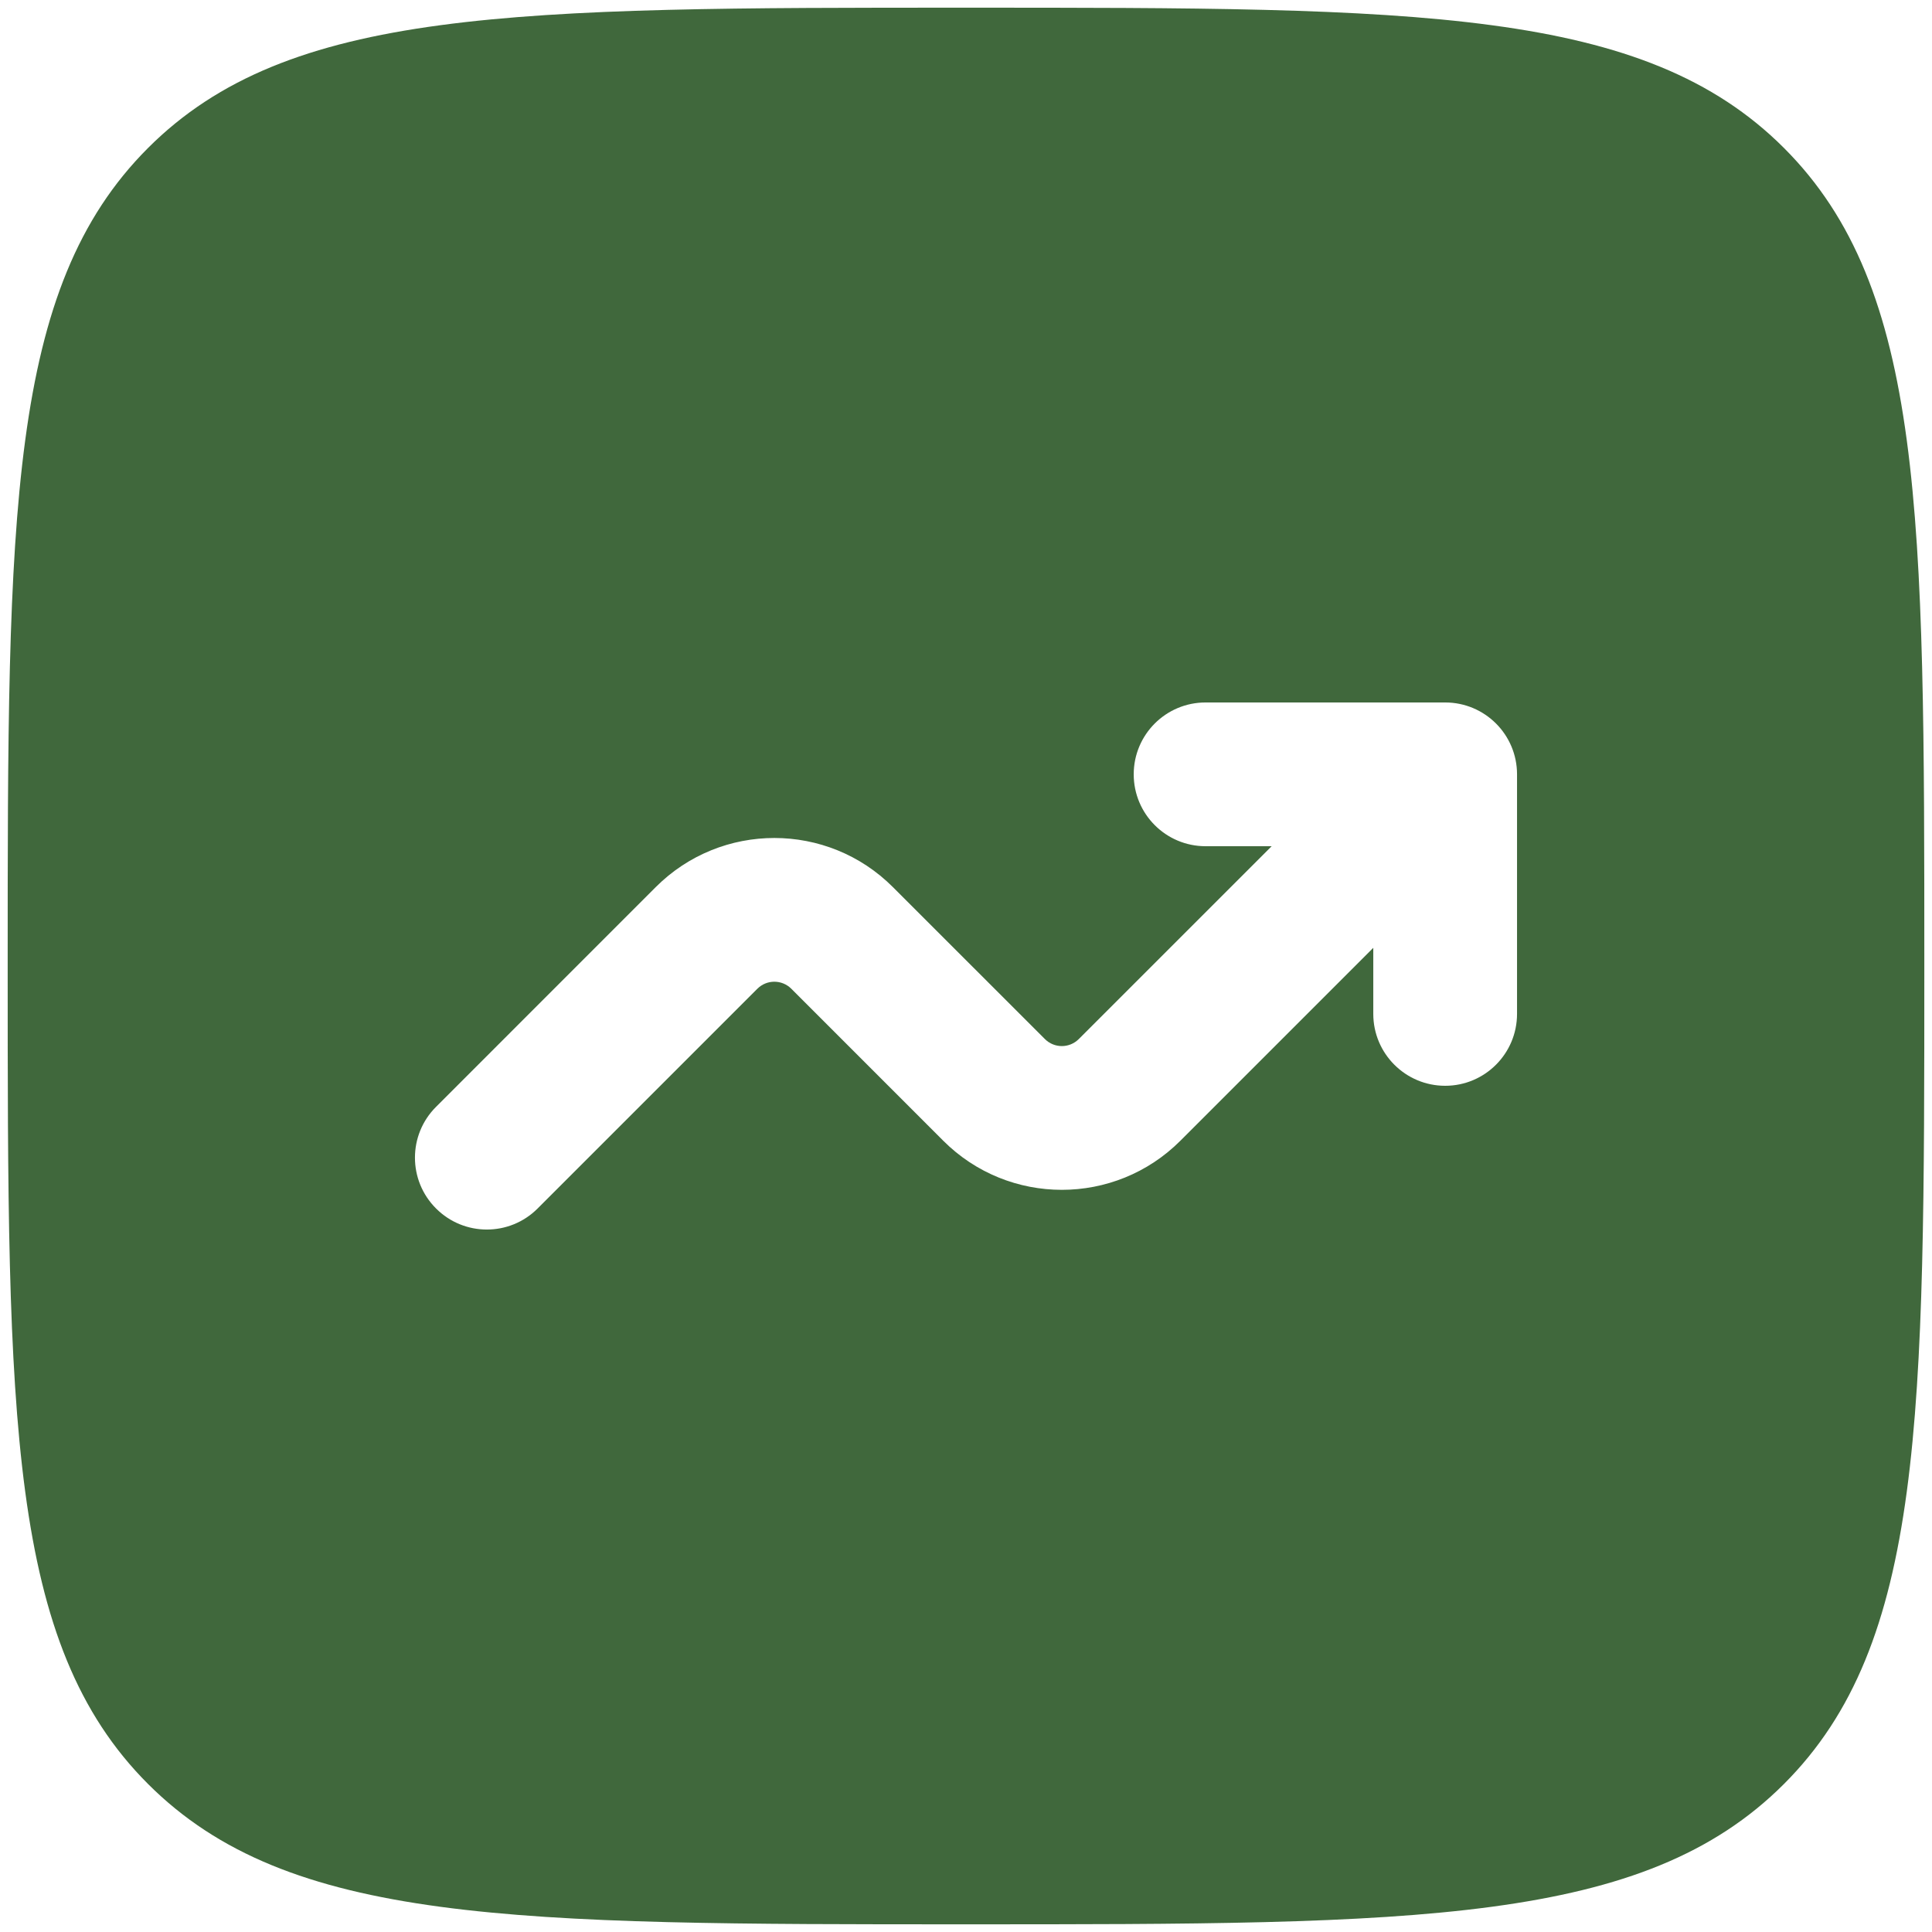 <svg width="42" height="42" viewBox="0 0 42 42" fill="none" xmlns="http://www.w3.org/2000/svg">
<path fill-rule="evenodd" clip-rule="evenodd" d="M3.218 3.217C0.167 6.268 0.167 11.179 0.167 21C0.167 30.821 0.167 35.731 3.218 38.782C6.269 41.833 11.179 41.833 21 41.833C30.821 41.833 35.731 41.833 38.782 38.782C41.833 35.731 41.833 30.821 41.833 21C41.833 11.179 41.833 6.268 38.782 3.217C35.731 0.167 30.821 0.167 21 0.167C11.179 0.167 6.269 0.167 3.218 3.217ZM24.646 16.833C24.646 17.696 25.345 18.396 26.208 18.396H27.645L23.452 22.588C23.248 22.792 22.919 22.792 22.715 22.588L19.411 19.285C17.988 17.861 15.679 17.861 14.255 19.285L9.479 24.062C8.868 24.672 8.868 25.661 9.479 26.271C10.089 26.882 11.078 26.882 11.688 26.271L16.465 21.494C16.669 21.291 16.998 21.291 17.202 21.494L20.505 24.798C21.929 26.222 24.238 26.222 25.661 24.798L29.854 20.605V22.041C29.854 22.904 30.554 23.604 31.417 23.604C32.28 23.604 32.979 22.904 32.979 22.041V16.833C32.979 15.97 32.28 15.271 31.417 15.271H26.208C25.345 15.271 24.646 15.97 24.646 16.833Z" fill="#40683C"/>
</svg>
